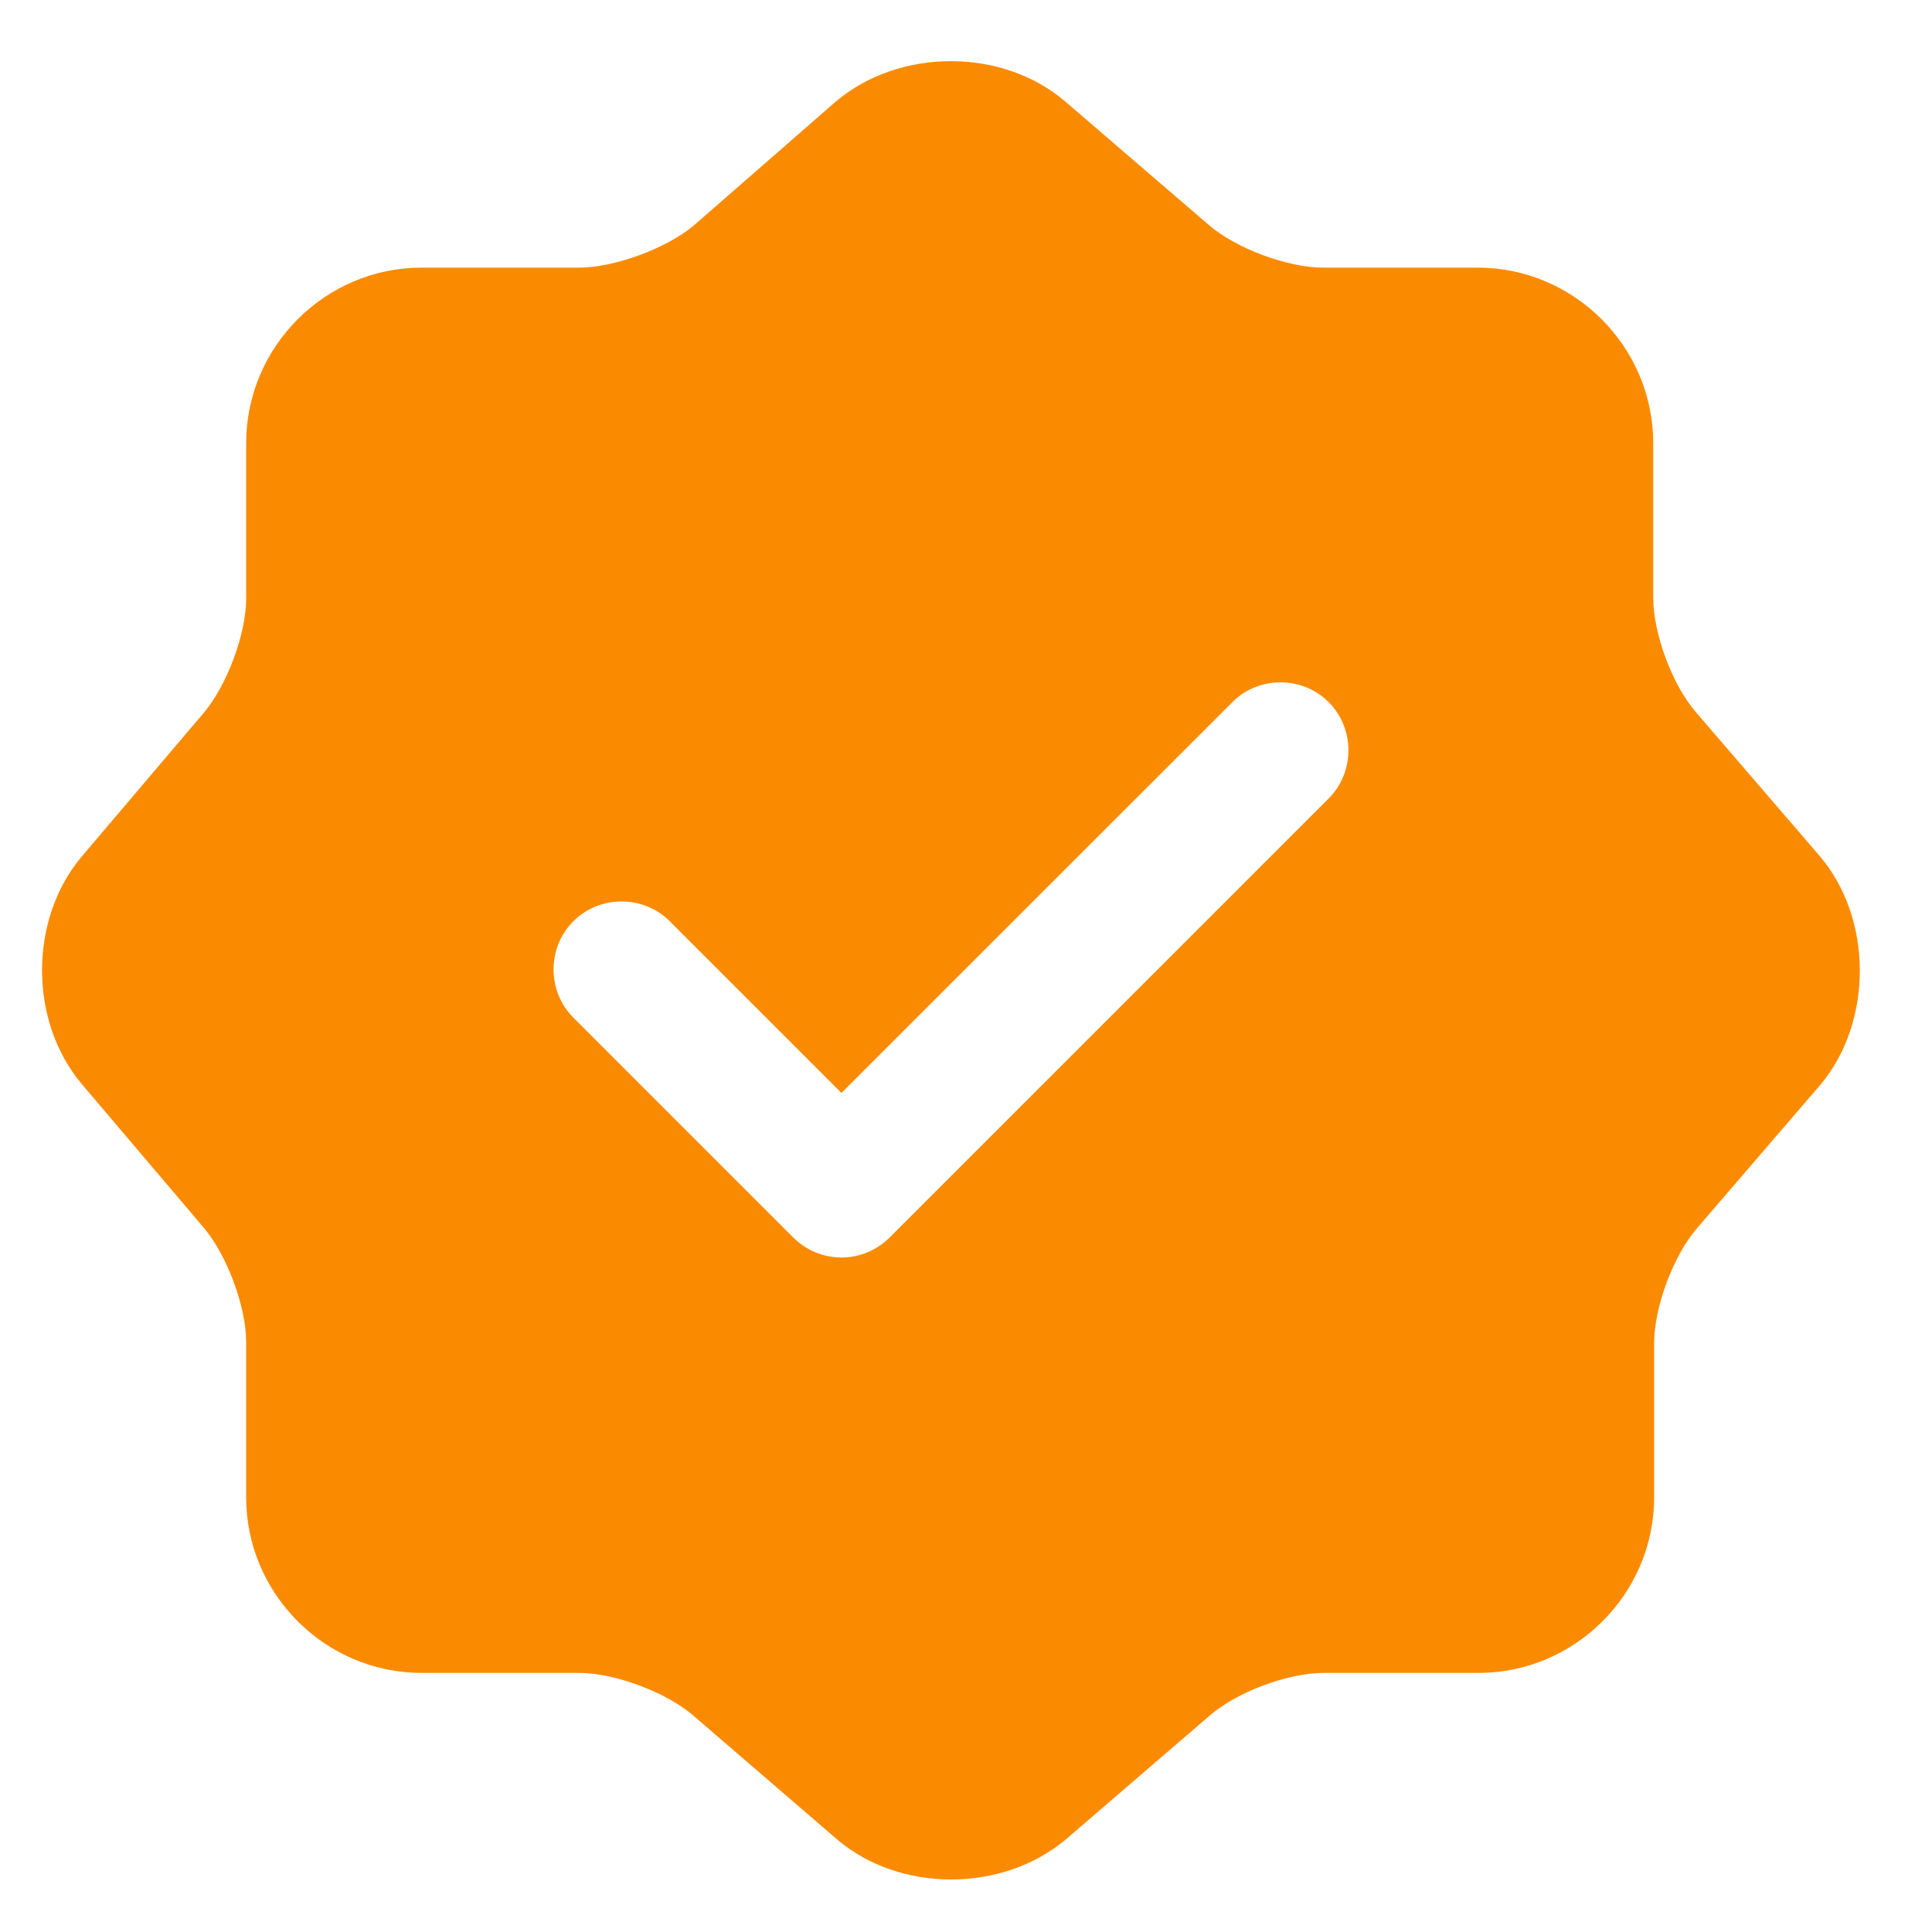 <svg width="17" height="17" viewBox="0 0 17 17" fill="none" xmlns="http://www.w3.org/2000/svg">
<path d="M16.01 7.53L14.922 6.266C14.715 6.026 14.547 5.578 14.547 5.258V3.899C14.547 3.051 13.851 2.355 13.003 2.355H11.643C11.331 2.355 10.876 2.187 10.636 1.979L9.372 0.892C8.82 0.42 7.916 0.42 7.356 0.892L6.101 1.987C5.861 2.187 5.405 2.355 5.093 2.355H3.709C2.861 2.355 2.166 3.051 2.166 3.899V5.266C2.166 5.578 1.998 6.026 1.798 6.266L0.718 7.538C0.254 8.09 0.254 8.985 0.718 9.537L1.798 10.809C1.998 11.049 2.166 11.497 2.166 11.809V13.176C2.166 14.024 2.861 14.72 3.709 14.72H5.093C5.405 14.72 5.861 14.888 6.101 15.096L7.364 16.184C7.916 16.656 8.82 16.656 9.38 16.184L10.644 15.096C10.883 14.888 11.331 14.72 11.651 14.72H13.011C13.859 14.72 14.555 14.024 14.555 13.176V11.817C14.555 11.505 14.723 11.049 14.931 10.809L16.018 9.545C16.482 8.993 16.482 8.082 16.01 7.53ZM11.691 7.026L7.828 10.889C7.716 11.001 7.564 11.065 7.404 11.065C7.244 11.065 7.092 11.001 6.98 10.889L5.045 8.954C4.813 8.722 4.813 8.338 5.045 8.106C5.277 7.874 5.661 7.874 5.893 8.106L7.404 9.617L10.844 6.178C11.075 5.946 11.459 5.946 11.691 6.178C11.923 6.41 11.923 6.794 11.691 7.026Z" fill="#FA8B00"/>
</svg>
